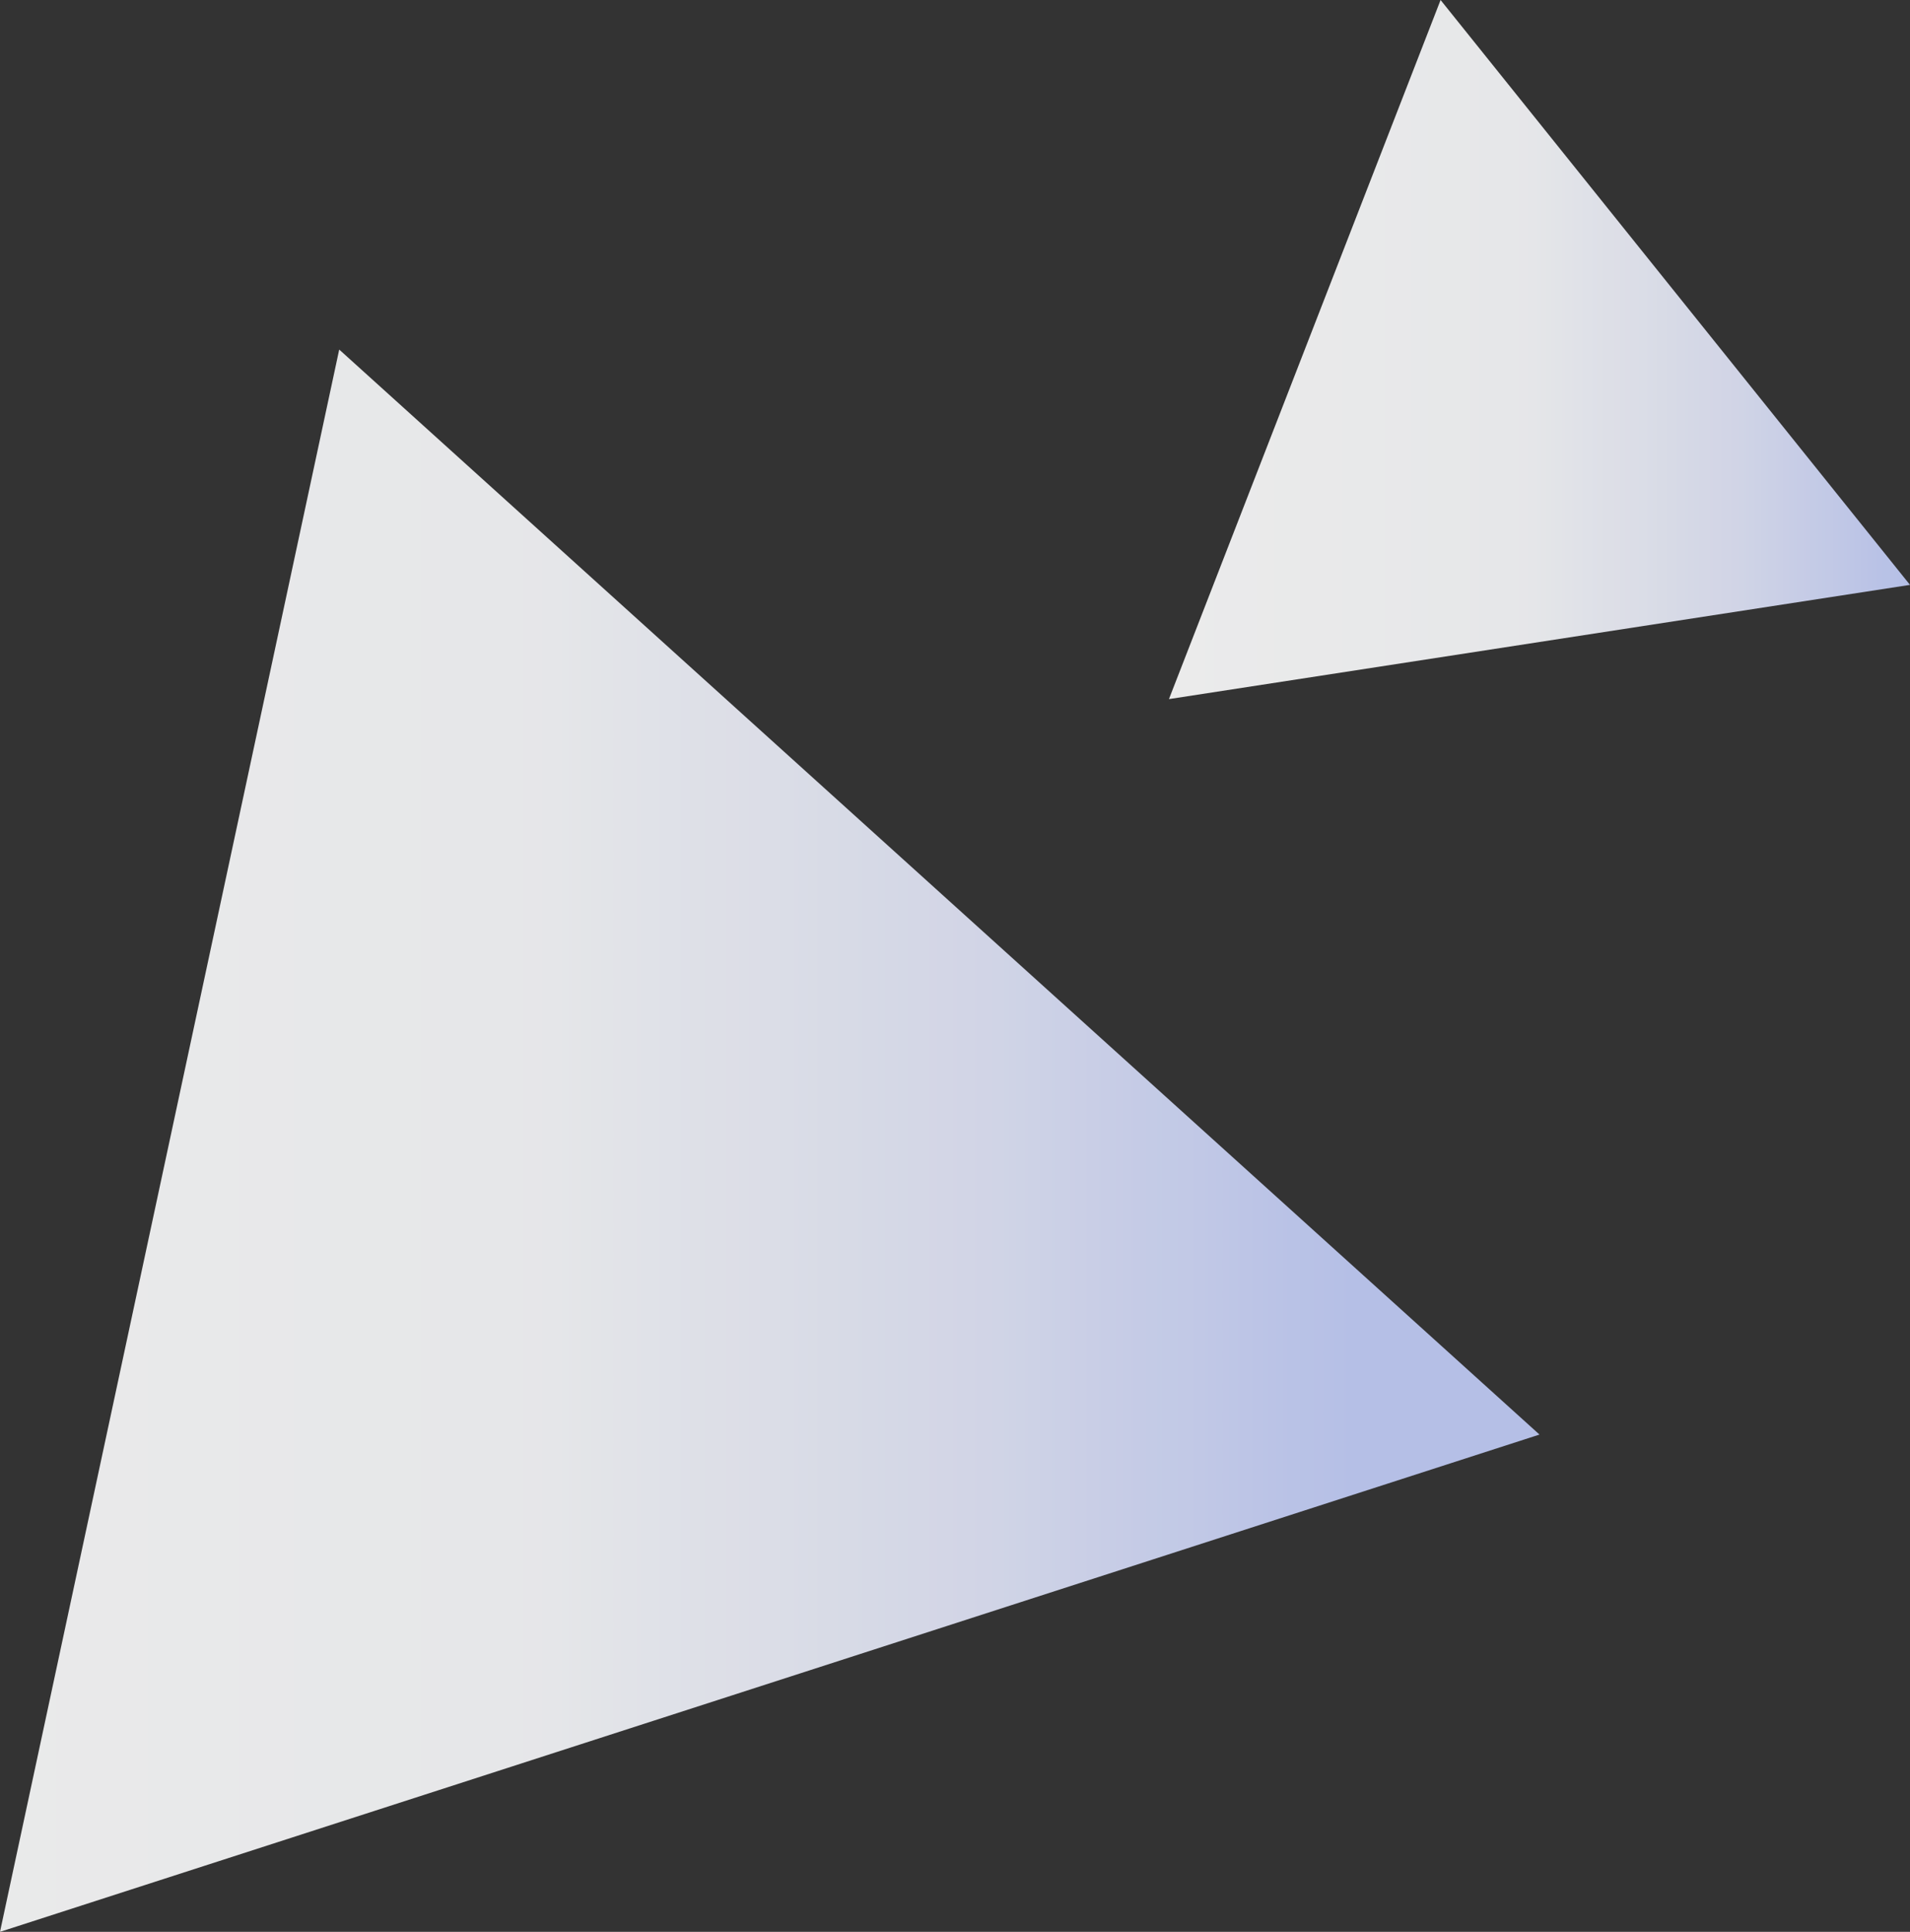 <svg xmlns="http://www.w3.org/2000/svg" xmlns:xlink="http://www.w3.org/1999/xlink" width="168.305" height="170.177" viewBox="0 0 168.305 170.177">
  <rect x="0" y="0" width="168.305" height="170.177" fill="#333333" stroke="none"/>
  <defs>
    <linearGradient id="linear-gradient" y1="0.5" x2="1" y2="0.5" gradientUnits="objectBoundingBox">
      <stop offset="0" stop-color="#fff"/>
      <stop offset="0.465" stop-color="#fafbfd"/>
      <stop offset="0.767" stop-color="#e2e6f9"/>
      <stop offset="1" stop-color="#c3cef9"/>
    </linearGradient>
    <linearGradient id="linear-gradient-2" x1="-0.151" y1="0.714" x2="0.884" y2="0.714" xlink:href="#linear-gradient"/>
  </defs>
  <g id="Group_79109" data-name="Group 79109" transform="translate(-745.286 -1066.658)" opacity="0.899">
    <path id="Path_137157" data-name="Path 137157" d="M1169.317,1023.423l-23.936,61.583,65.3-10.062Z" transform="translate(-297.09 43.236)" fill="url(#linear-gradient)"/>
    <path id="Path_137158" data-name="Path 137158" d="M775.177,1319.106,745.286,1458.49l135.656-43.806Z" transform="translate(0 -221.655)" fill="url(#linear-gradient-2)"/>
  </g>
</svg>

